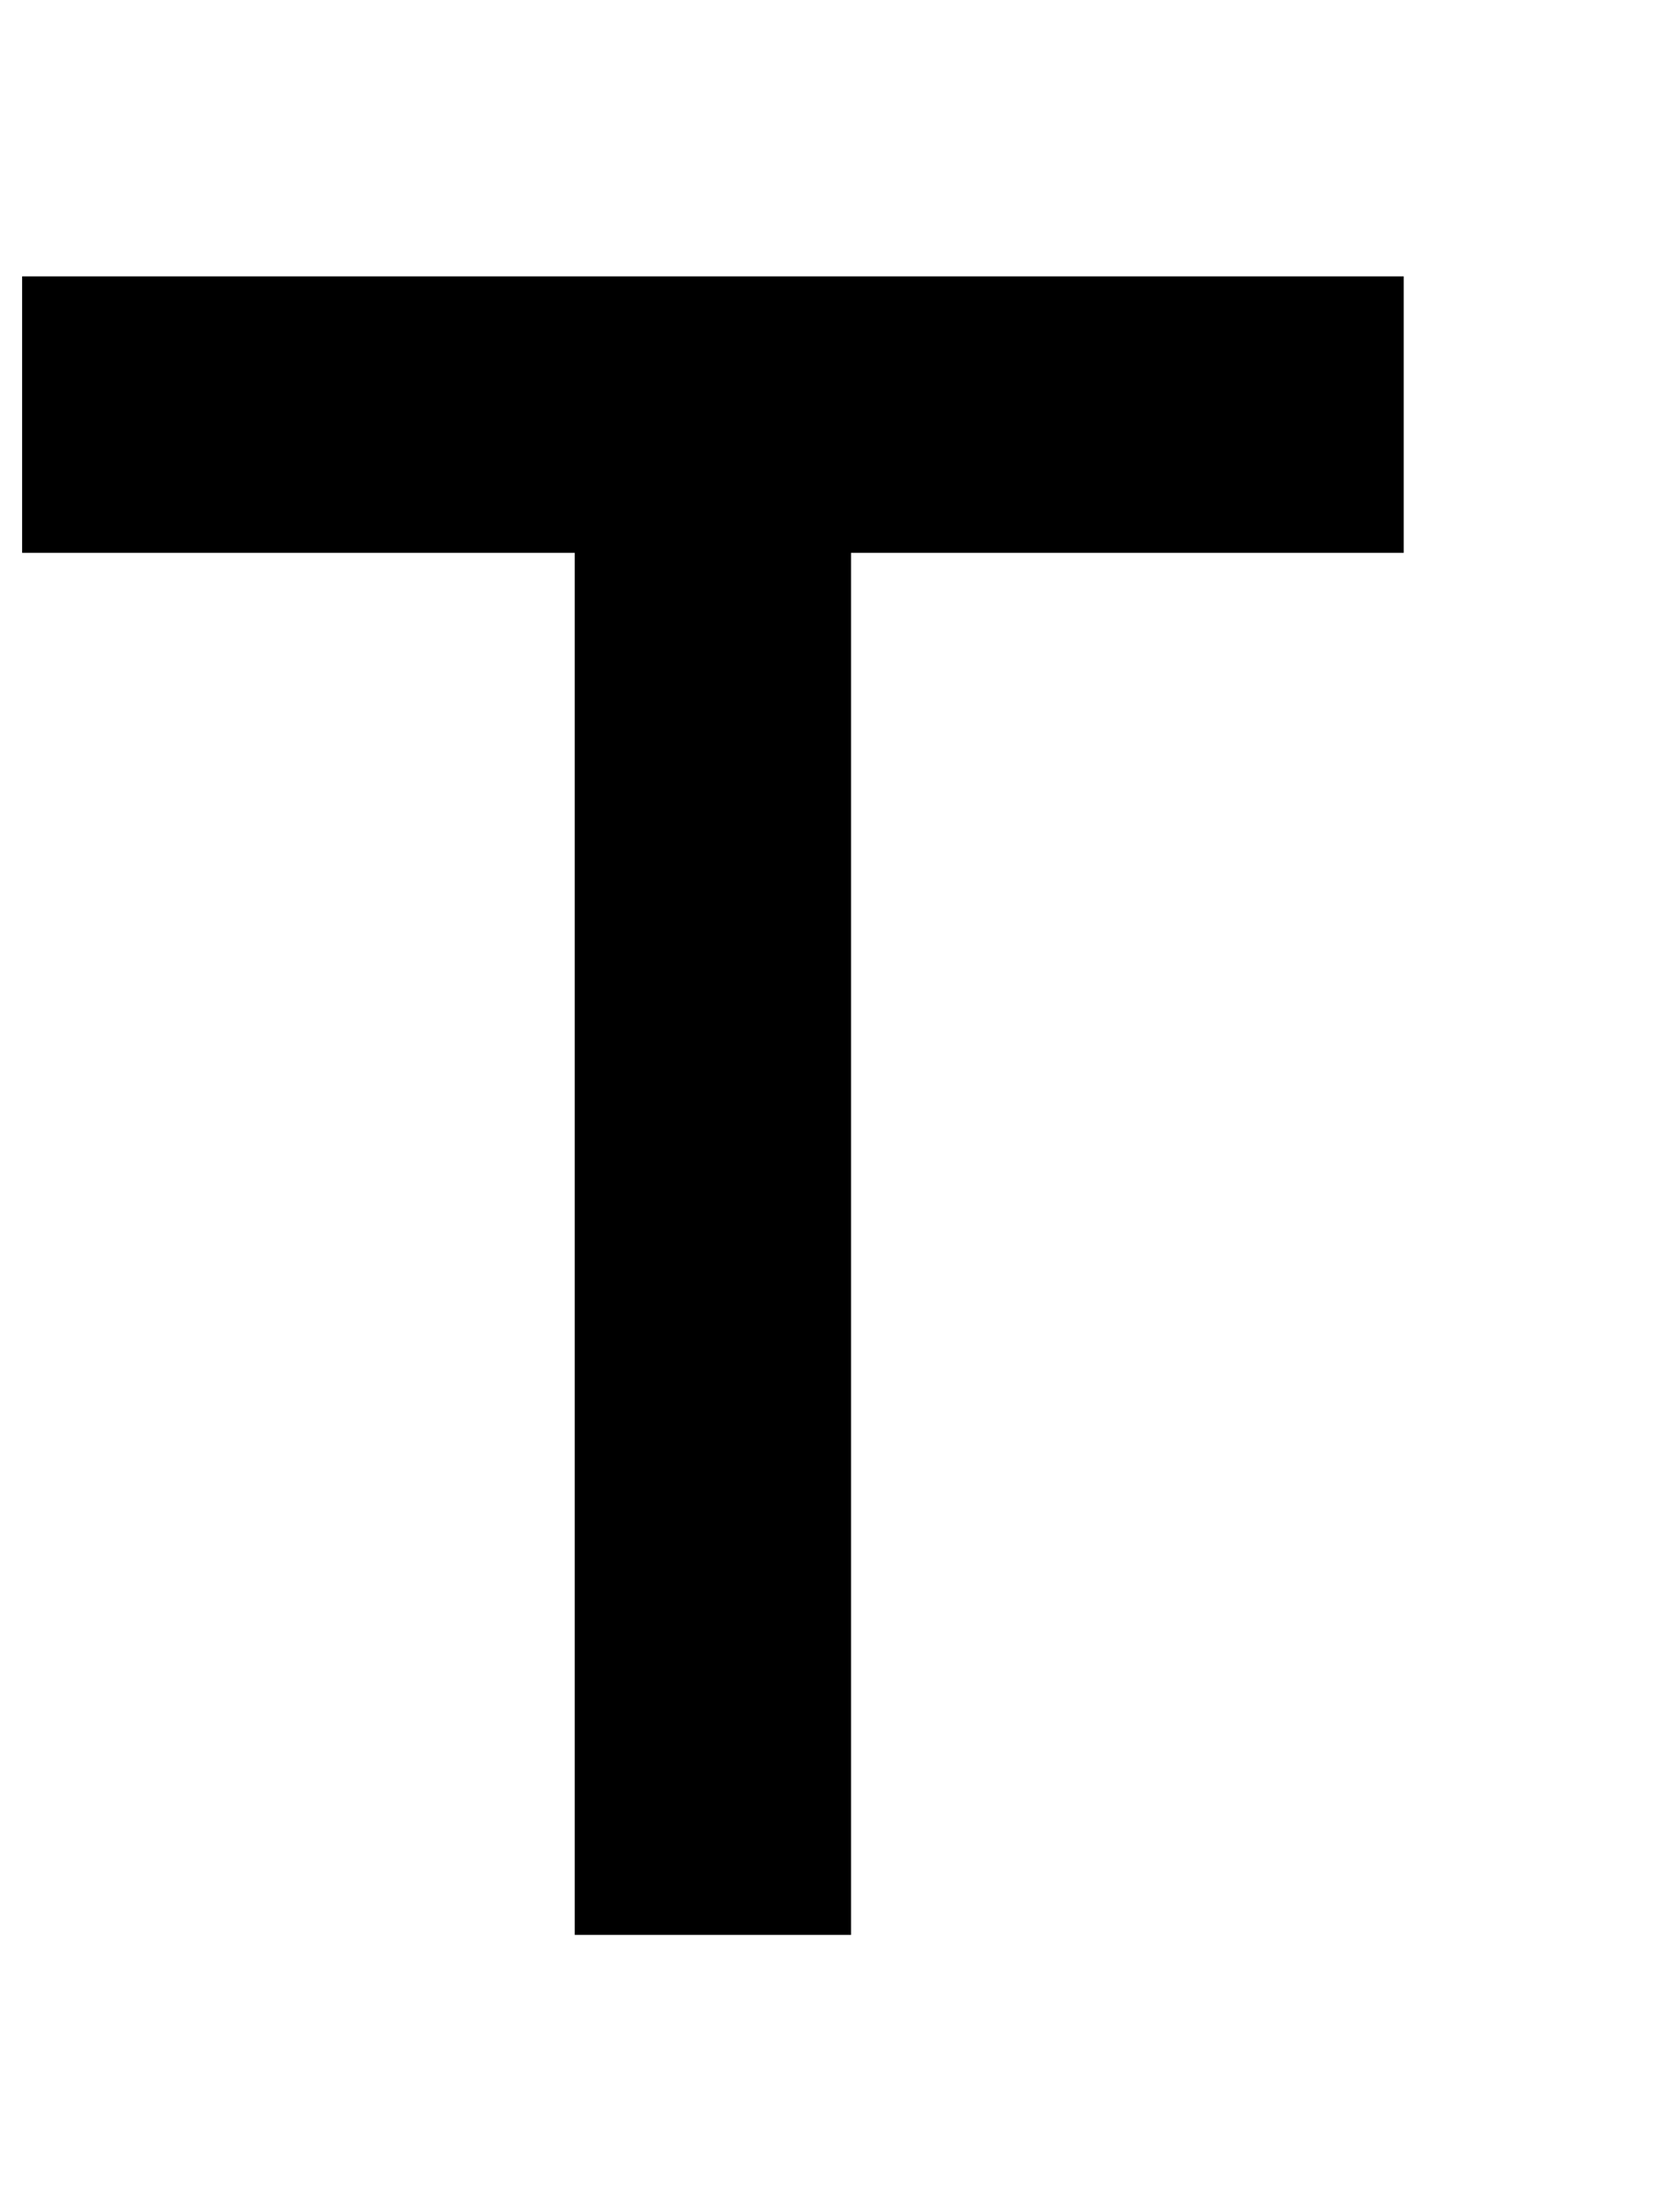 <?xml version="1.0" standalone="no"?>
<!DOCTYPE svg PUBLIC "-//W3C//DTD SVG 1.1//EN" "http://www.w3.org/Graphics/SVG/1.1/DTD/svg11.dtd" >
<svg xmlns="http://www.w3.org/2000/svg" xmlns:xlink="http://www.w3.org/1999/xlink" version="1.1" viewBox="-10 0 760 1000">
   <path fill="currentColor"
d="M250 875v-125v-125v-125v-125v-125h-125h-125v-125h125h125h125h125h125v125h-125h-125v125v125v125v125v125h-125zM250 0v-125h125v125h-125zM375 -125v-125h125v125h-125zM250 -125h-125v-125h125v125z" />
</svg>
